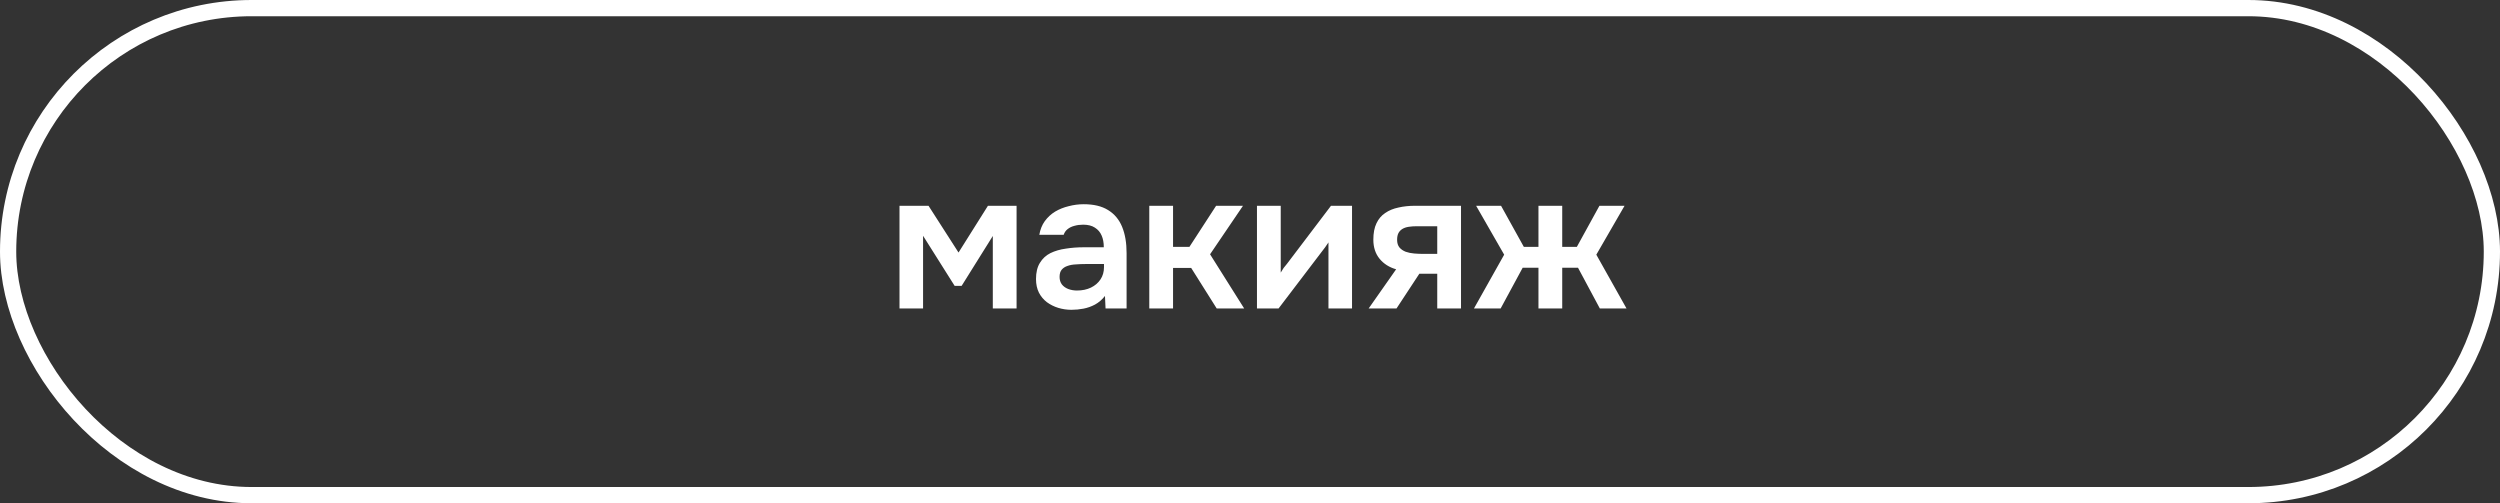 <?xml version="1.0" encoding="UTF-8"?> <svg xmlns="http://www.w3.org/2000/svg" width="154" height="31" viewBox="0 0 154 31" fill="none"><rect x="0" y="0" width="154" height="31" fill="#333333" stroke="none"/><rect x="0.5" y="0.5" width="153" height="30" rx="15" stroke="white"></rect><path d="M55.409 19V12.676H57.197L59.045 15.556L60.857 12.676H62.621V19H61.157V14.536L59.237 17.608H58.805L56.861 14.524V19H55.409ZM66.002 19.084C65.722 19.084 65.45 19.044 65.186 18.964C64.93 18.884 64.698 18.768 64.49 18.616C64.282 18.456 64.118 18.26 63.998 18.028C63.878 17.788 63.818 17.508 63.818 17.188C63.818 16.78 63.898 16.448 64.058 16.192C64.218 15.928 64.434 15.728 64.706 15.592C64.986 15.456 65.302 15.364 65.654 15.316C66.006 15.26 66.374 15.232 66.758 15.232H67.994C67.994 14.952 67.95 14.712 67.862 14.512C67.774 14.304 67.634 14.14 67.442 14.02C67.258 13.9 67.018 13.84 66.722 13.84C66.53 13.84 66.35 13.864 66.182 13.912C66.022 13.952 65.882 14.02 65.762 14.116C65.65 14.204 65.57 14.32 65.522 14.464H64.022C64.078 14.136 64.19 13.856 64.358 13.624C64.534 13.384 64.746 13.188 64.994 13.036C65.25 12.884 65.53 12.772 65.834 12.7C66.138 12.62 66.446 12.58 66.758 12.58C67.374 12.58 67.874 12.7 68.258 12.94C68.65 13.18 68.938 13.524 69.122 13.972C69.306 14.42 69.398 14.96 69.398 15.592V19H68.102L68.066 18.232C67.89 18.456 67.686 18.632 67.454 18.76C67.23 18.88 66.994 18.964 66.746 19.012C66.498 19.06 66.25 19.084 66.002 19.084ZM66.338 17.896C66.666 17.896 66.954 17.836 67.202 17.716C67.45 17.596 67.646 17.428 67.79 17.212C67.934 16.996 68.006 16.744 68.006 16.456V16.264H66.866C66.658 16.264 66.458 16.272 66.266 16.288C66.074 16.296 65.902 16.328 65.75 16.384C65.606 16.432 65.49 16.508 65.402 16.612C65.314 16.716 65.27 16.864 65.27 17.056C65.27 17.24 65.318 17.396 65.414 17.524C65.51 17.644 65.638 17.736 65.798 17.8C65.966 17.864 66.146 17.896 66.338 17.896ZM70.796 19V12.676H72.26V15.208H73.268L74.912 12.676H76.568L74.54 15.664L76.64 19H74.948L73.376 16.504H72.26V19H70.796ZM77.429 19V12.676H78.893V16.792C78.941 16.704 79.001 16.608 79.073 16.504C79.153 16.4 79.221 16.316 79.277 16.252L81.989 12.676H83.285V19H81.833V14.932C81.769 15.036 81.701 15.136 81.629 15.232C81.565 15.32 81.501 15.404 81.437 15.484L78.761 19H77.429ZM84.31 19L86.002 16.588C85.578 16.468 85.238 16.252 84.982 15.94C84.726 15.628 84.598 15.236 84.598 14.764C84.598 14.356 84.662 14.02 84.79 13.756C84.918 13.484 85.098 13.272 85.33 13.12C85.562 12.96 85.834 12.848 86.146 12.784C86.458 12.712 86.798 12.676 87.166 12.676H89.998V19H88.534V16.864H87.43L86.026 19H84.31ZM87.682 15.64H88.534V13.936H87.274C87.09 13.936 86.922 13.948 86.77 13.972C86.618 13.996 86.49 14.04 86.386 14.104C86.282 14.168 86.202 14.252 86.146 14.356C86.09 14.46 86.062 14.6 86.062 14.776C86.062 14.968 86.11 15.124 86.206 15.244C86.302 15.356 86.43 15.444 86.59 15.508C86.75 15.564 86.926 15.6 87.118 15.616C87.31 15.632 87.498 15.64 87.682 15.64ZM90.797 19L92.657 15.688L90.929 12.676H92.465L93.869 15.208H94.769V12.676H96.233V15.208H97.133L98.525 12.676H100.073L98.333 15.688L100.193 19H98.549L97.205 16.492H96.233V19H94.769V16.492H93.797L92.441 19H90.797Z" fill="white"></path></svg> 
